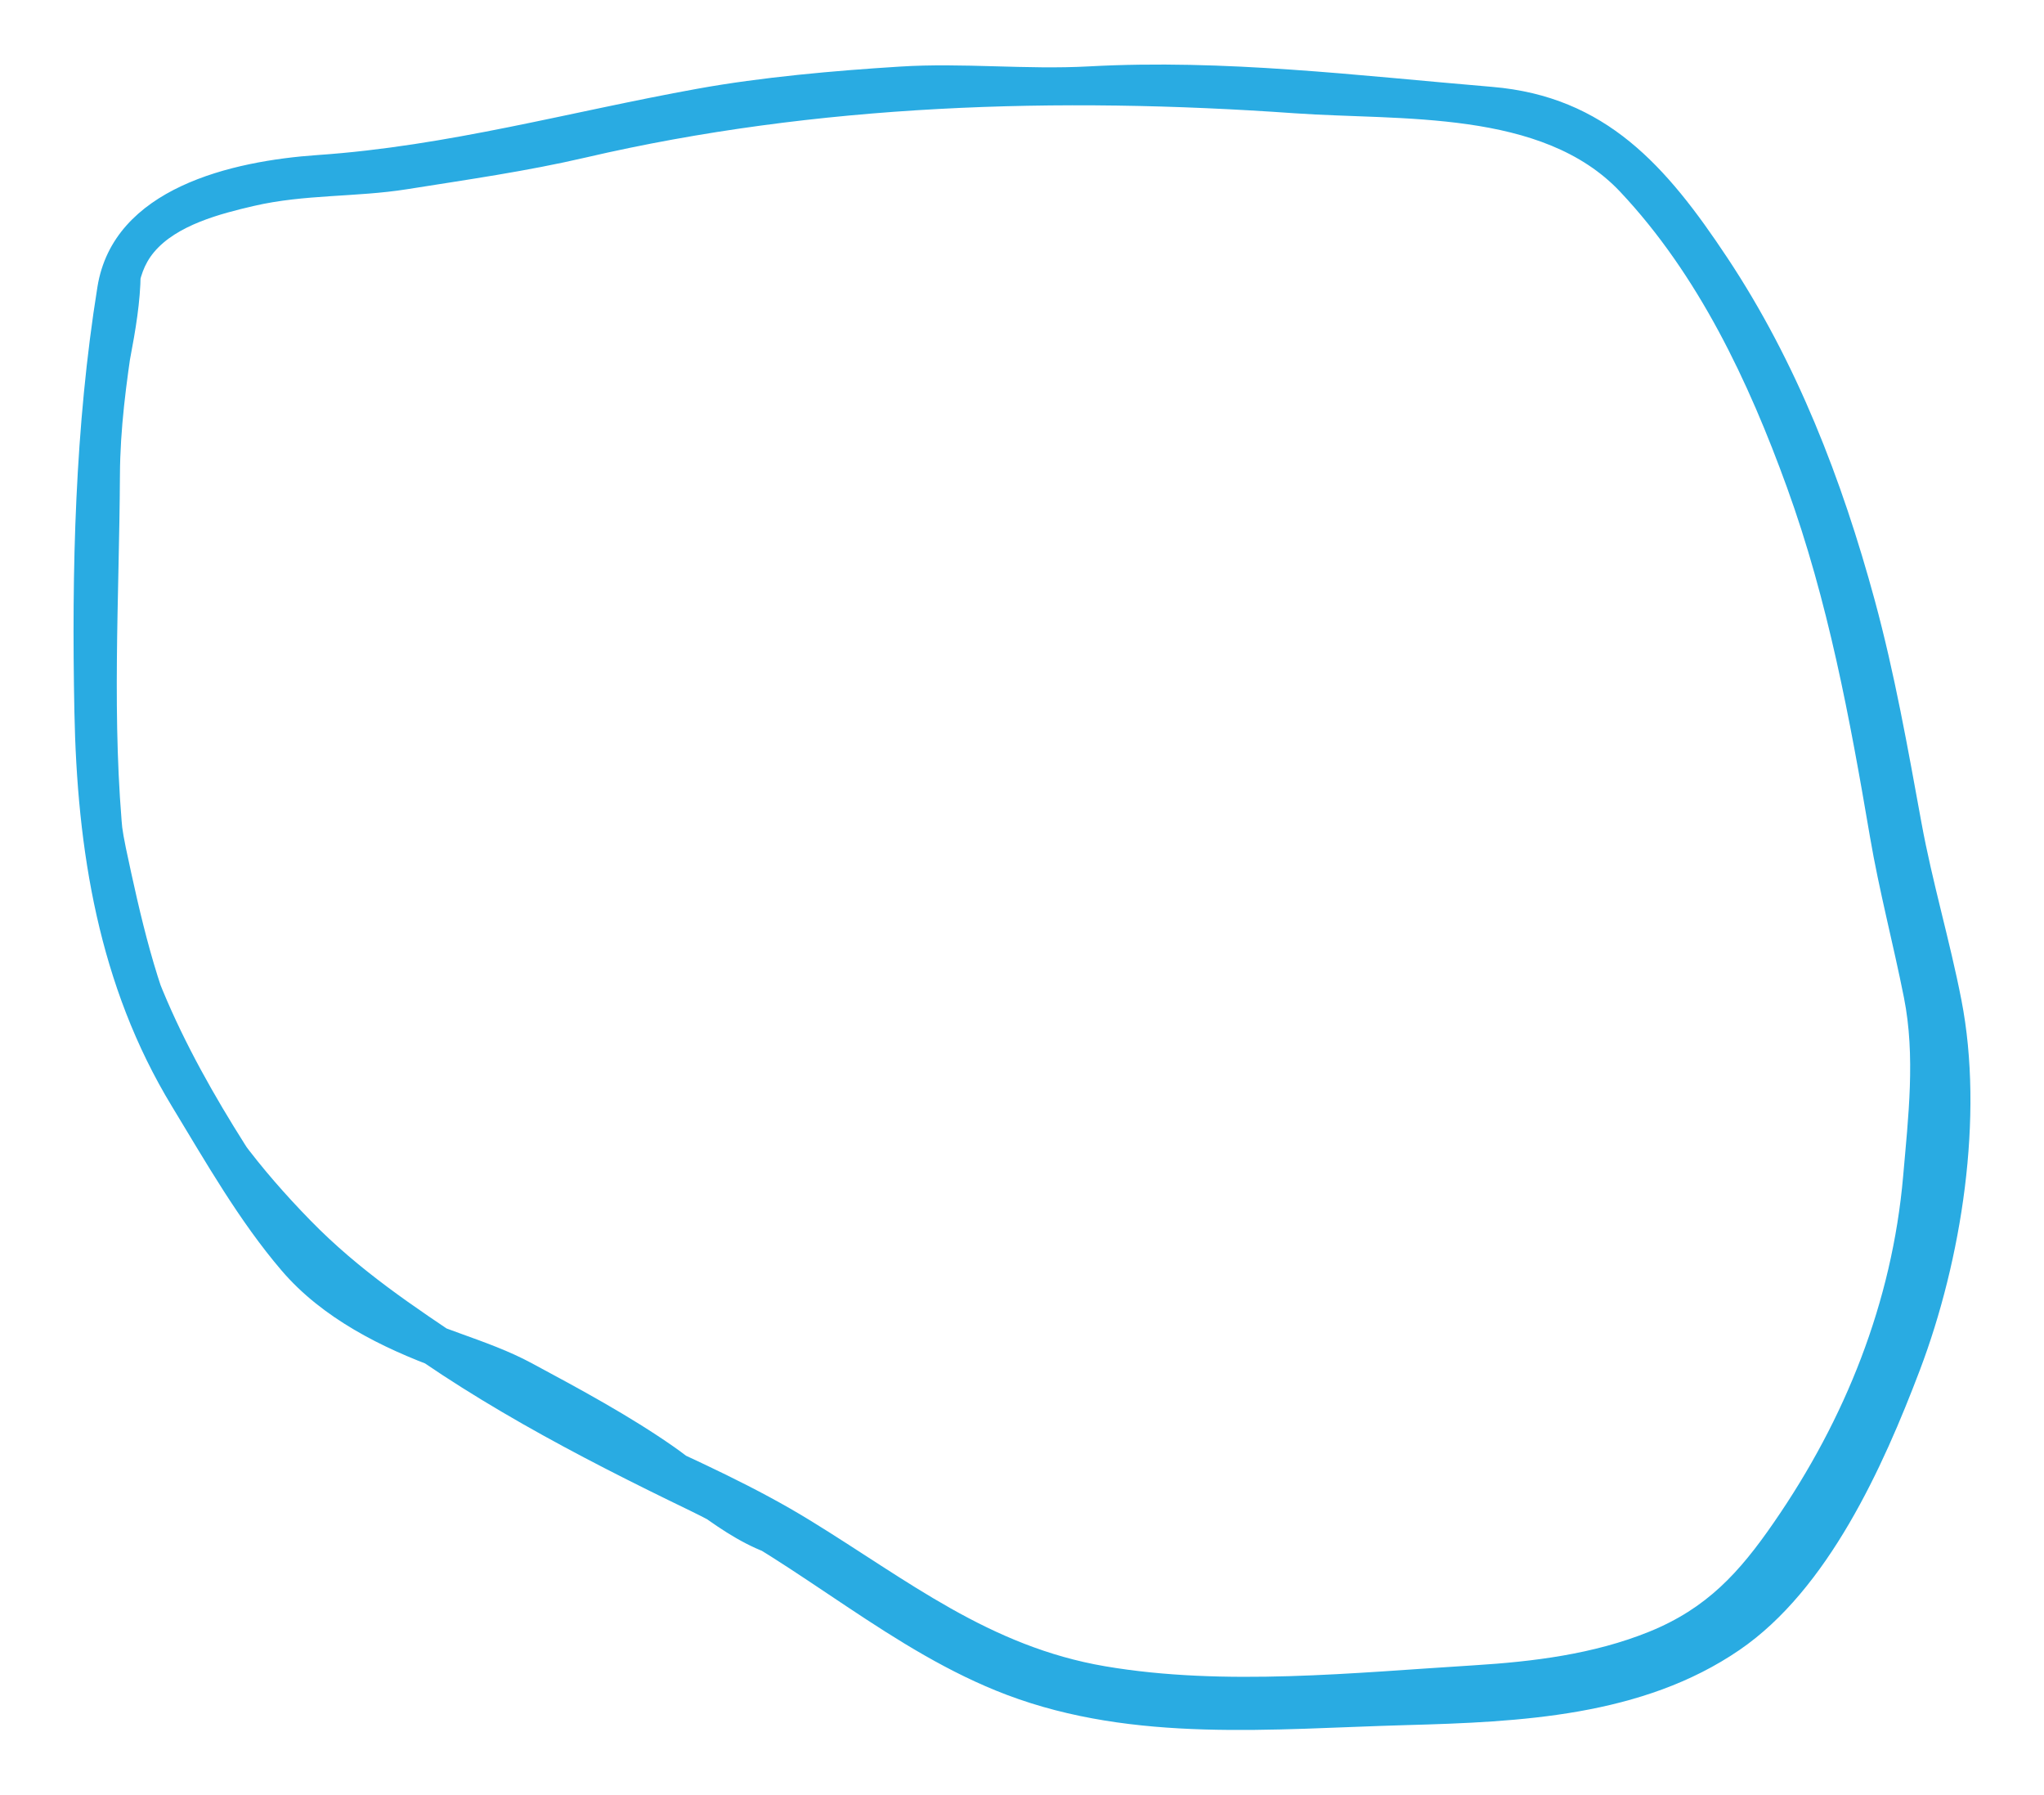 <svg xmlns="http://www.w3.org/2000/svg" id="a" viewBox="0 0 183.56 161.13"><defs><style>.b{fill:#29abe2;}</style></defs><path class="b" d="M11.09,24.59c-.31,5.04-2.23,10.16-2.83,15.23-.73,6.15-.83,12.24-.57,18.42.23,5.55-.3,11.45.5,16.93.81,5.51,2.2,11.85,4.21,17.05,8.53,22.02,29.44,33.69,49.56,43.41,9.93,4.8,18.12,12.64,28.47,16.55,11.47,4.33,23.88,3.04,35.86,2.71,10.21-.28,21.2-.77,29.93-6.75,7.95-5.44,12.89-16.43,16.19-25.12,3.75-9.89,5.78-22.75,3.73-33.25-1.04-5.34-2.61-10.56-3.59-15.93-1.22-6.68-2.4-13.35-4.18-19.91-2.96-10.88-7.02-21.42-13.27-30.82-5.44-8.19-10.88-14.45-21.1-15.31-12.13-1.02-24.02-2.5-36.19-1.84-5.67.31-11.35-.34-17.01.02-5.9.37-12.38.94-18.18,1.99-11.47,2.07-22.41,5.15-34.09,5.95-7.69.53-18.35,2.95-19.78,11.84-2.02,12.54-2.32,25.38-2.07,38.11.24,12.46,2.17,24.62,8.75,35.45,3.03,4.99,6.05,10.31,9.87,14.77,3.65,4.26,8.96,6.92,14.15,8.81,6.01,2.18,11.33,5.31,16.88,8.46,4.44,2.53,8.37,6.81,13.34,8.33,2,.61,2.81-2.44.86-3.11-3.58-1.23-6.94-4.52-9.99-6.66-3.97-2.78-8.5-5.22-12.78-7.52-4.1-2.21-8.74-3.1-12.8-5.41-5.53-3.16-8.54-7.4-11.93-12.62-5.52-8.5-10.88-18.34-11.92-28.61-1.12-11.06-.4-22.01-.34-33.07.02-4.24.57-8.27,1.2-12.44.4-2.63.03-5.43,1.86-7.61,2.04-2.44,5.99-3.46,8.97-4.15,4.56-1.06,9.16-.77,13.75-1.5,5.41-.86,10.72-1.61,16.06-2.85,20.75-4.82,42.45-5.47,63.65-3.97,9.52.67,22.24-.38,29.24,7.05,7.03,7.47,11.53,17.03,14.98,26.55,3.69,10.18,5.64,20.72,7.45,31.36.83,4.87,2.09,9.6,3.05,14.43,1.05,5.27.39,10.74-.07,16.05-.99,11.31-5.19,21.8-11.62,31.1-3.09,4.48-6.01,7.7-11.2,9.8-4.97,2.01-10.39,2.68-15.7,3.01-10.76.66-22.44,1.91-33.13.09-10.41-1.77-17.75-7.72-26.46-13.07-9.78-6.01-20.92-9.37-30.5-15.79-5.23-3.5-10.01-6.65-14.44-11.19-4.48-4.59-8.32-9.5-11.13-15.31-2.71-5.59-4.14-12.06-5.43-18.13-1.21-5.71-.67-12.03-1.01-17.87-.35-6.17-.32-12.26.18-18.42.41-5.04,2.11-10.21,2.16-15.23.01-1-1.48-.98-1.54,0h0Z"></path></svg>